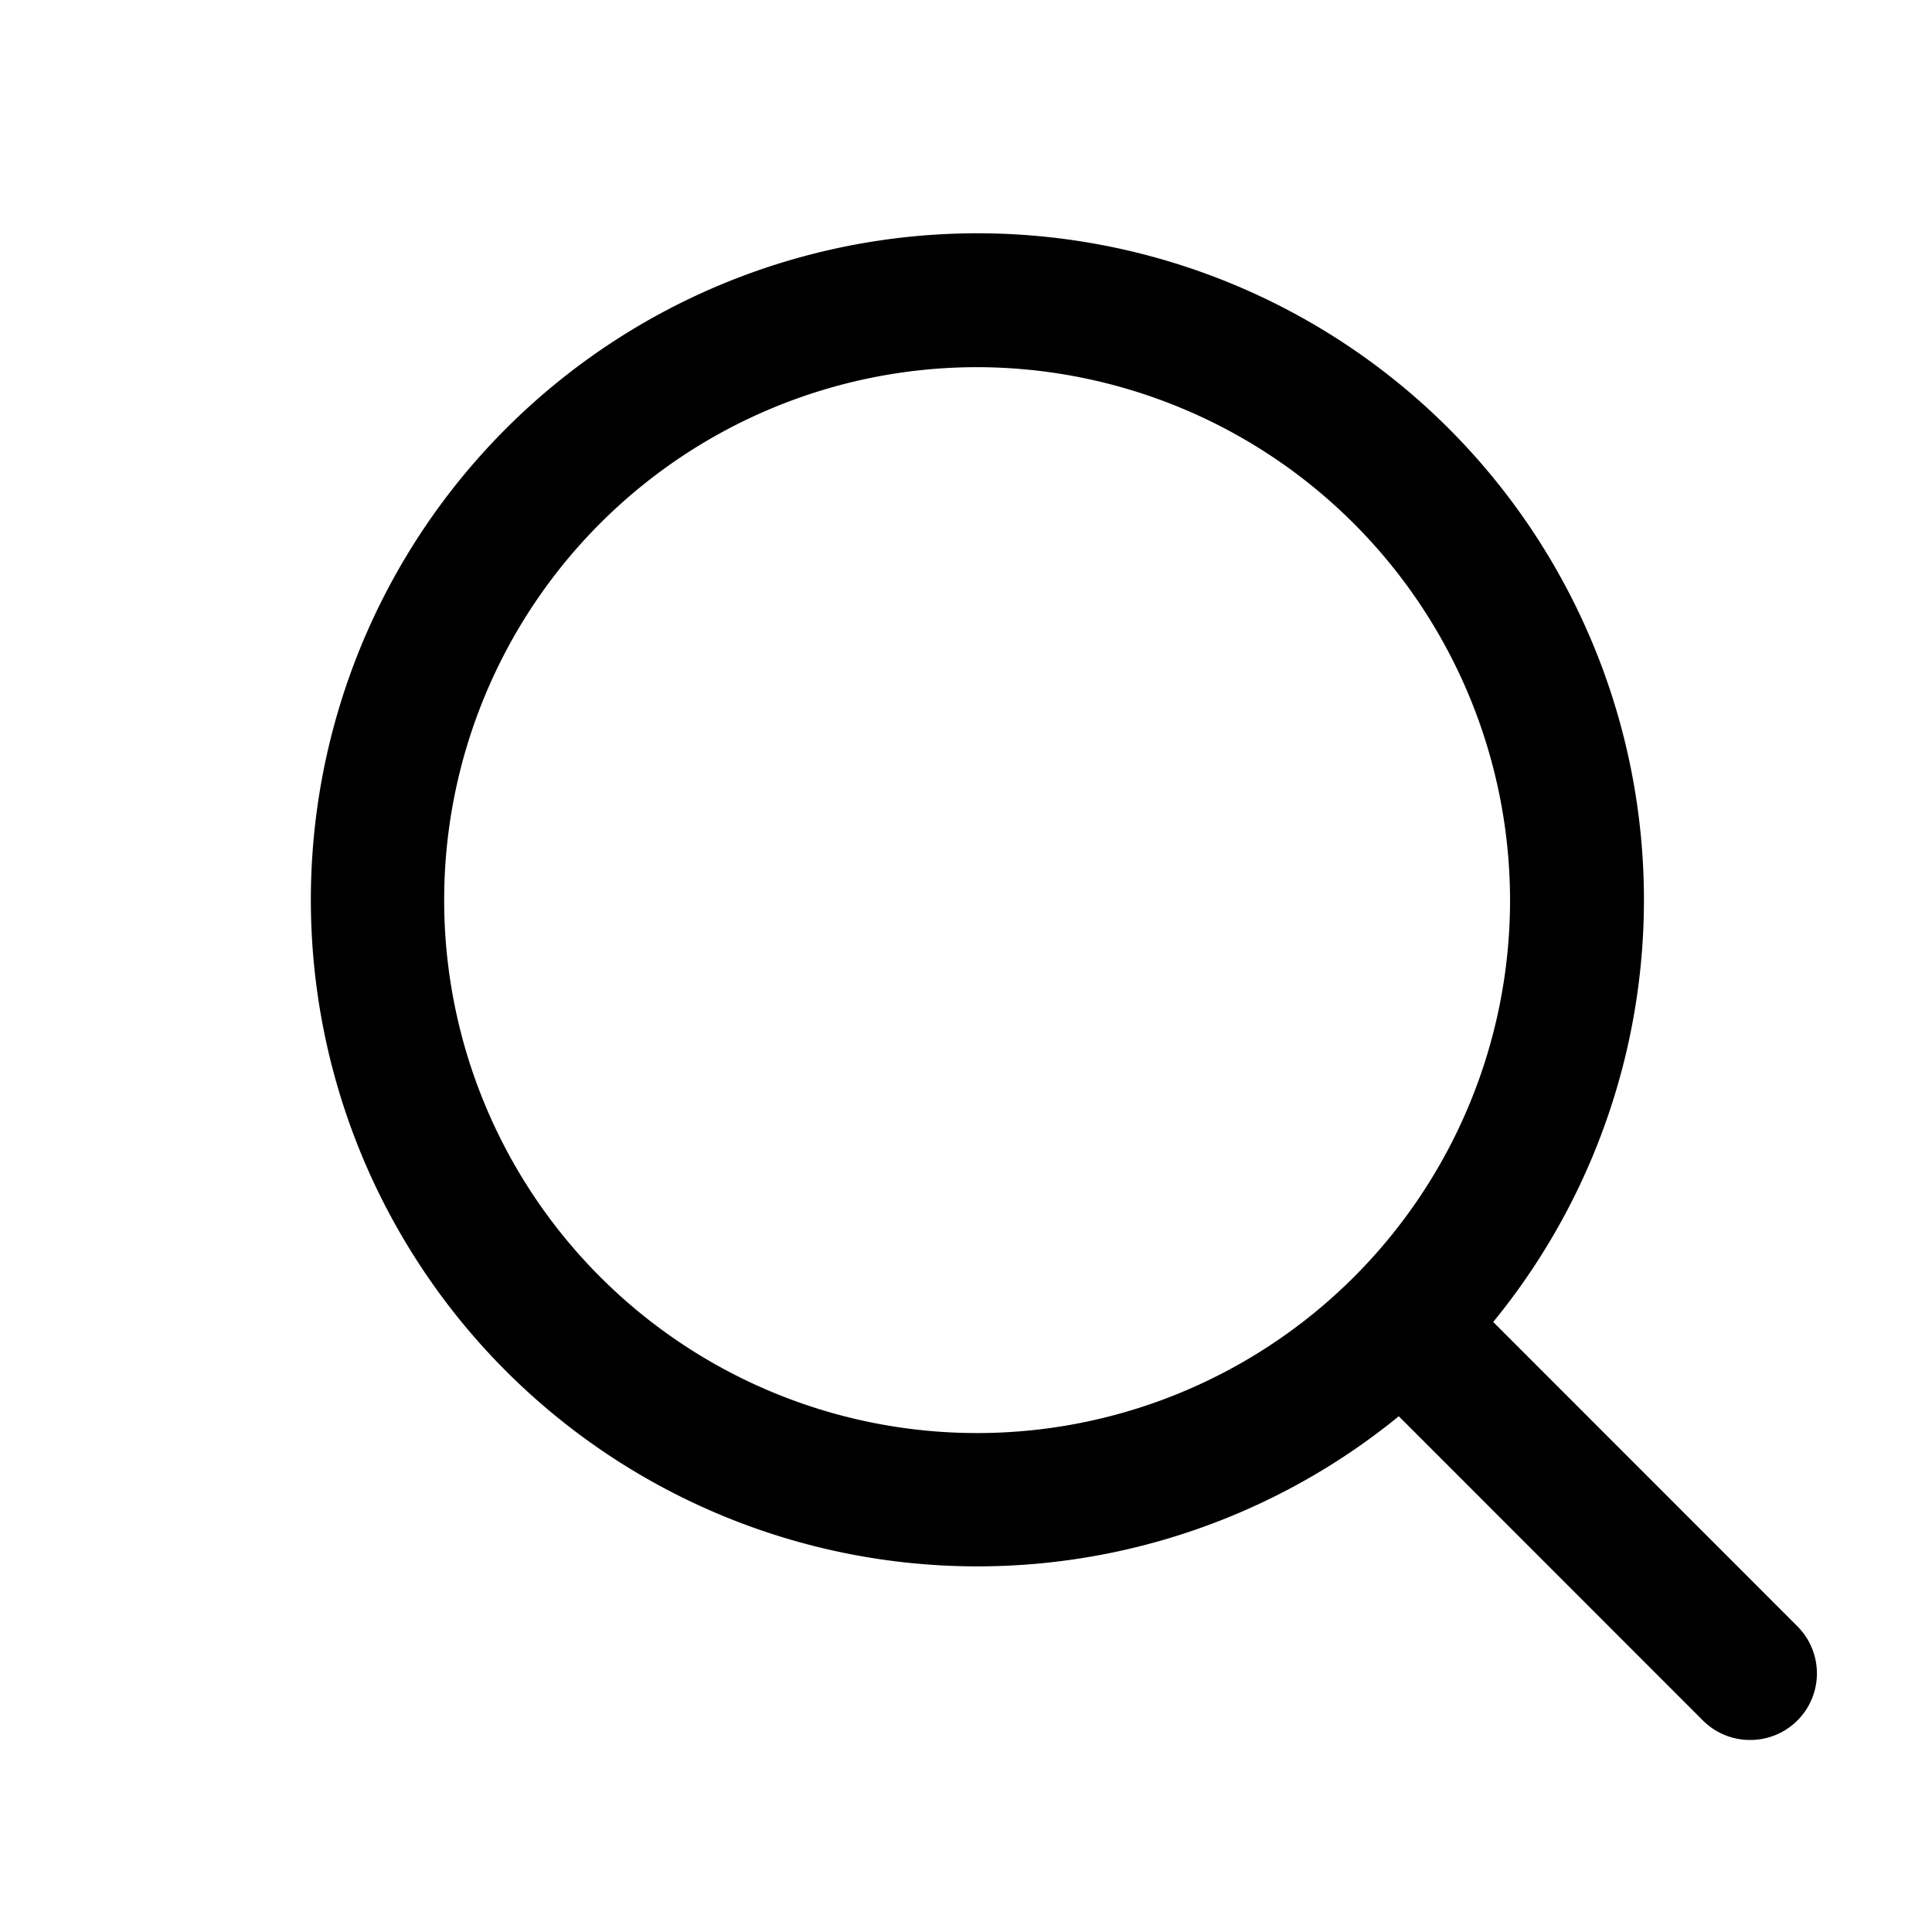 <svg xmlns="http://www.w3.org/2000/svg" width="20" height="20" viewBox="0 0 20 20">
  <g id="Search" transform="translate(0.551)">
    <rect id="Search-2" data-name="Search" width="20" height="20" transform="translate(-0.551)" fill="none"/>
    <g id="Union" transform="translate(2.667 2.422)">
      <path id="Vector" d="M6.9,13.793a6.9,6.9,0,1,1,6.9-6.9A6.9,6.9,0,0,1,6.9,13.793Zm0-12.414A5.517,5.517,0,1,0,12.414,6.9,5.524,5.524,0,0,0,6.9,1.379Z"/>
      <path id="Vector-2" data-name="Vector" d="M4.143,4.833a.688.688,0,0,1-.488-.2L.2,1.177A.69.69,0,1,1,1.177.2L4.631,3.656a.689.689,0,0,1-.488,1.177Z" transform="translate(10.757 10.757)"/>
    </g>
  </g>
</svg>
